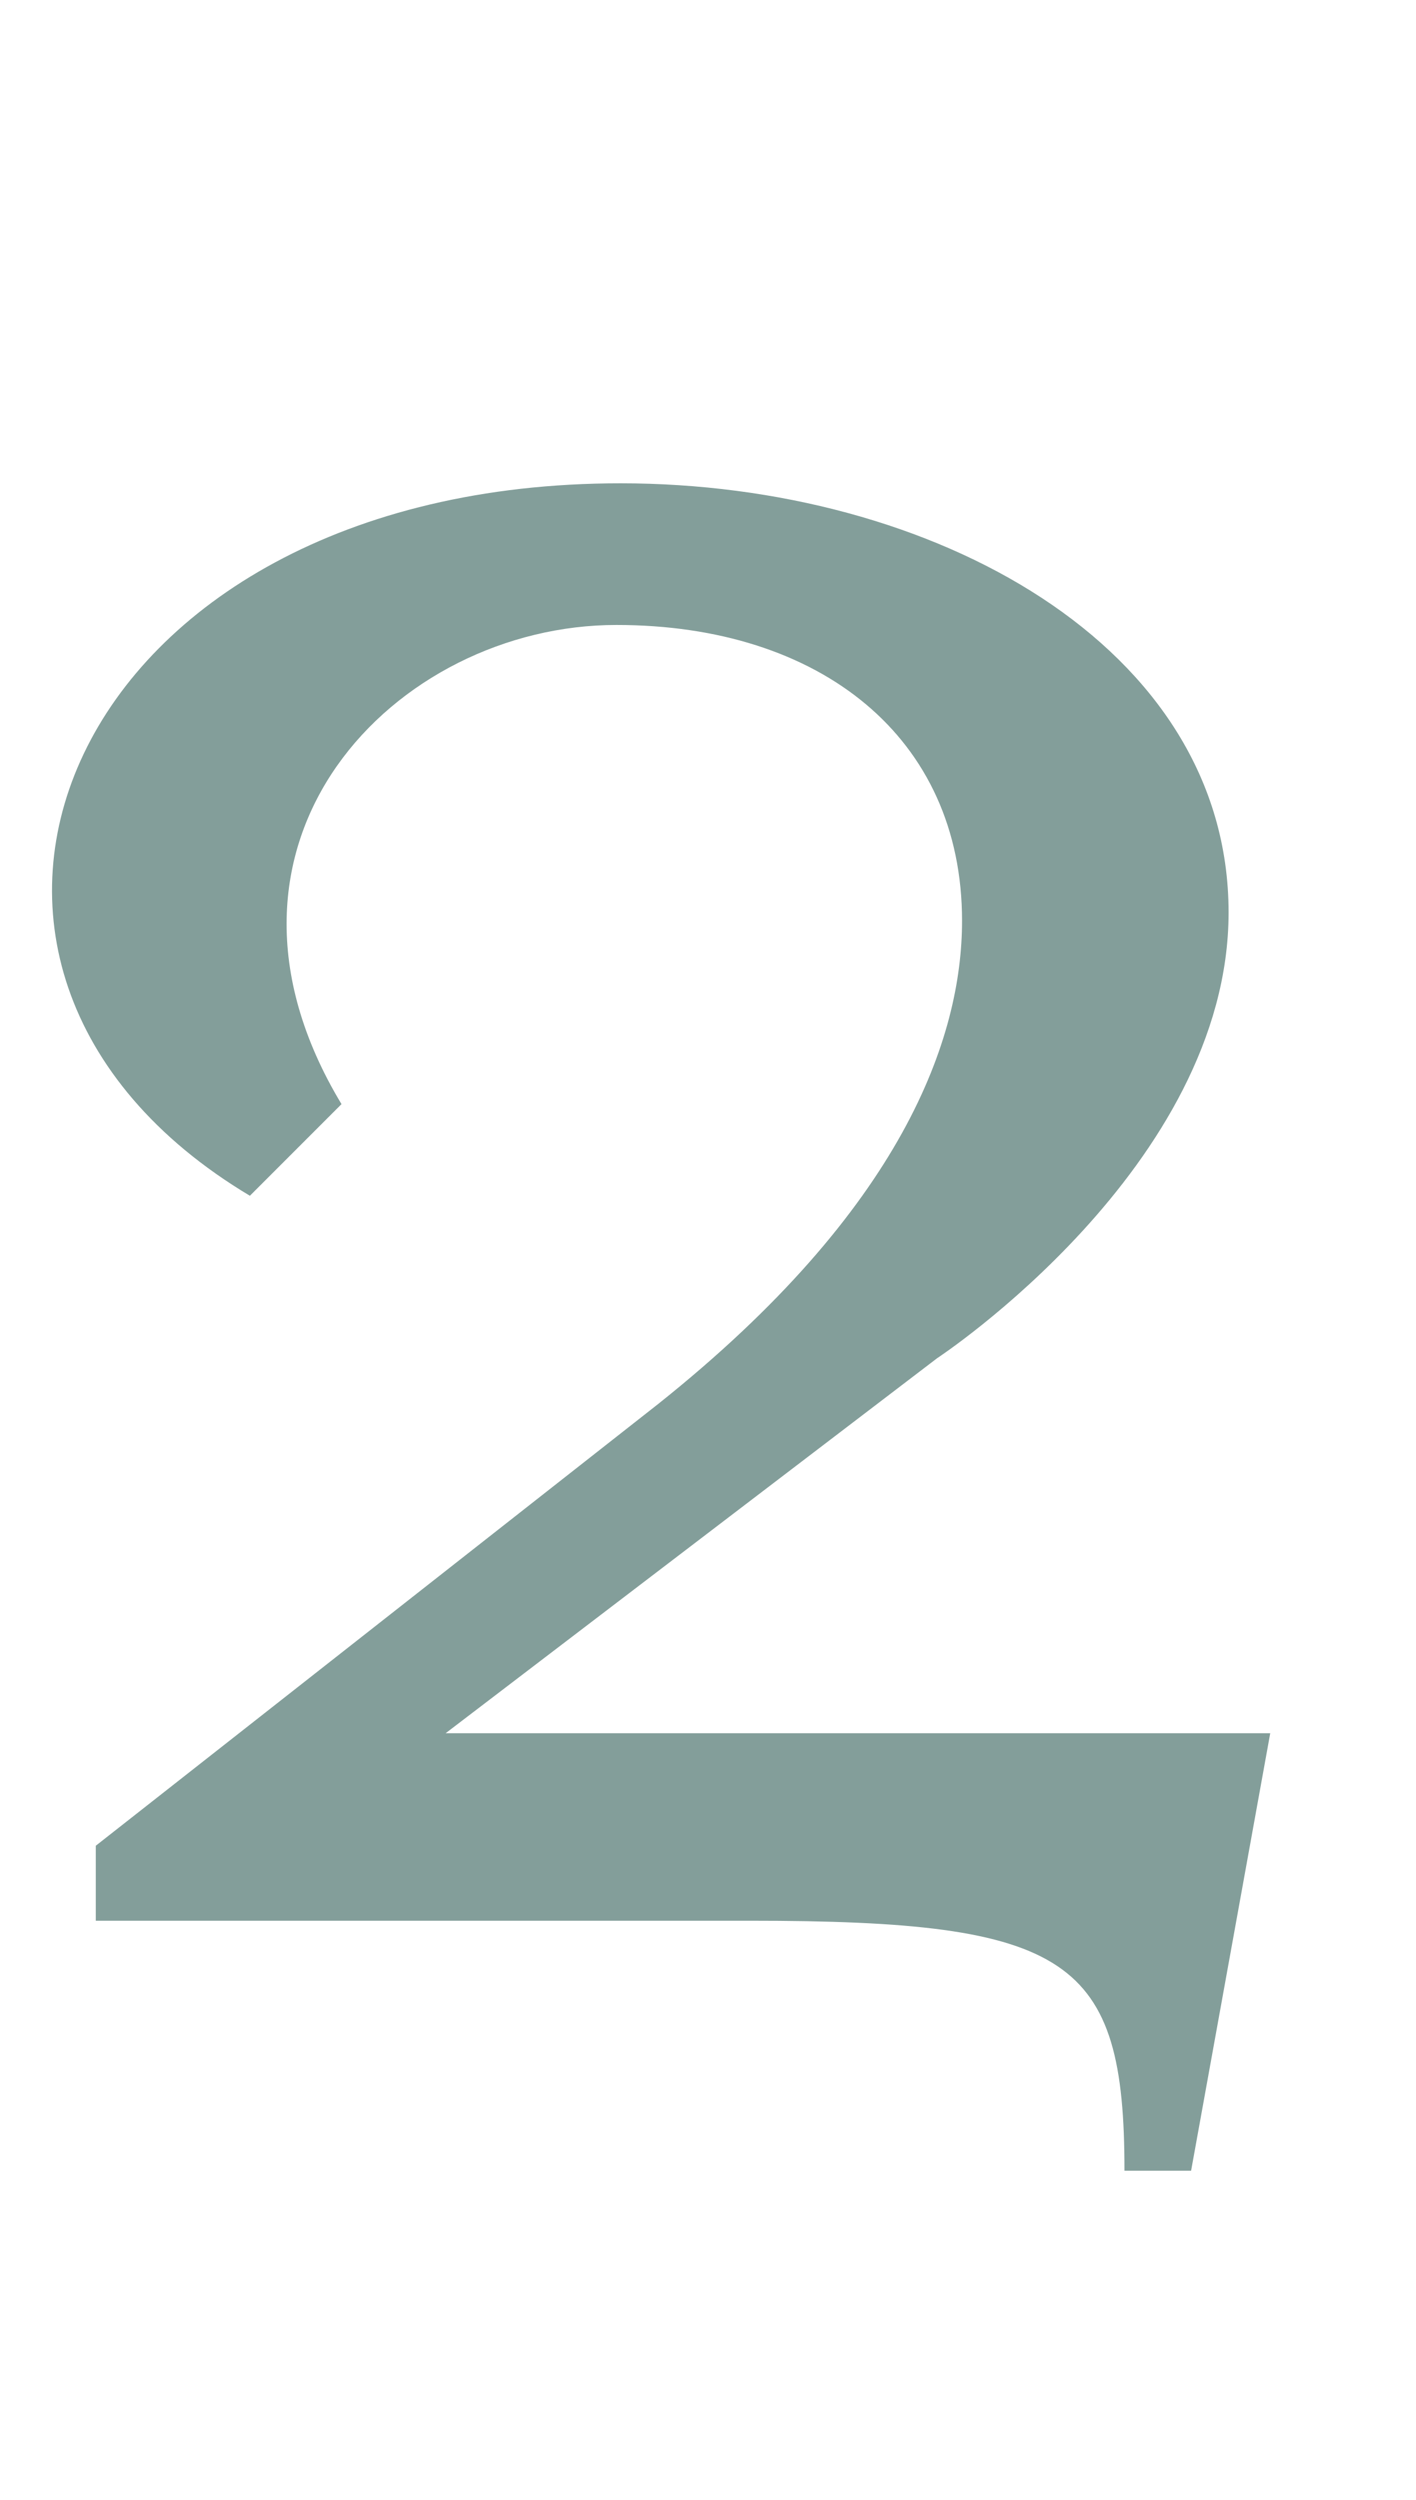 <?xml version="1.0" encoding="utf-8"?>
<!-- Generator: Adobe Illustrator 21.0.0, SVG Export Plug-In . SVG Version: 6.00 Build 0)  -->
<svg version="1.1" id="Layer_1" xmlns="http://www.w3.org/2000/svg" xmlns:xlink="http://www.w3.org/1999/xlink" x="0px" y="0px"
	 viewBox="0 0 34 60" style="enable-background:new 0 0 34 60;" xml:space="preserve">
<style type="text/css">
	.st0{fill:#839E9A;}
</style>
<g>
	<path class="st0" d="M10.7,41.6h19.8l-1.9,10.5H27c0-5.1-1.3-6-9-6H2.3v-1.8l13.5-10.6c5.9-4.7,7.3-8.8,7.3-11.6
		c0-4.4-3.4-7.1-8.3-7.1c-5.3,0-10.4,5.2-6.6,11.5L6,28.7c-9.2-5.5-4.4-17.1,8.9-17.1c7.5,0,14.6,3.9,14.6,10.3c0,6.1-7,10.7-7,10.7
		L10.7,41.6z"/>
</g>
</svg>
